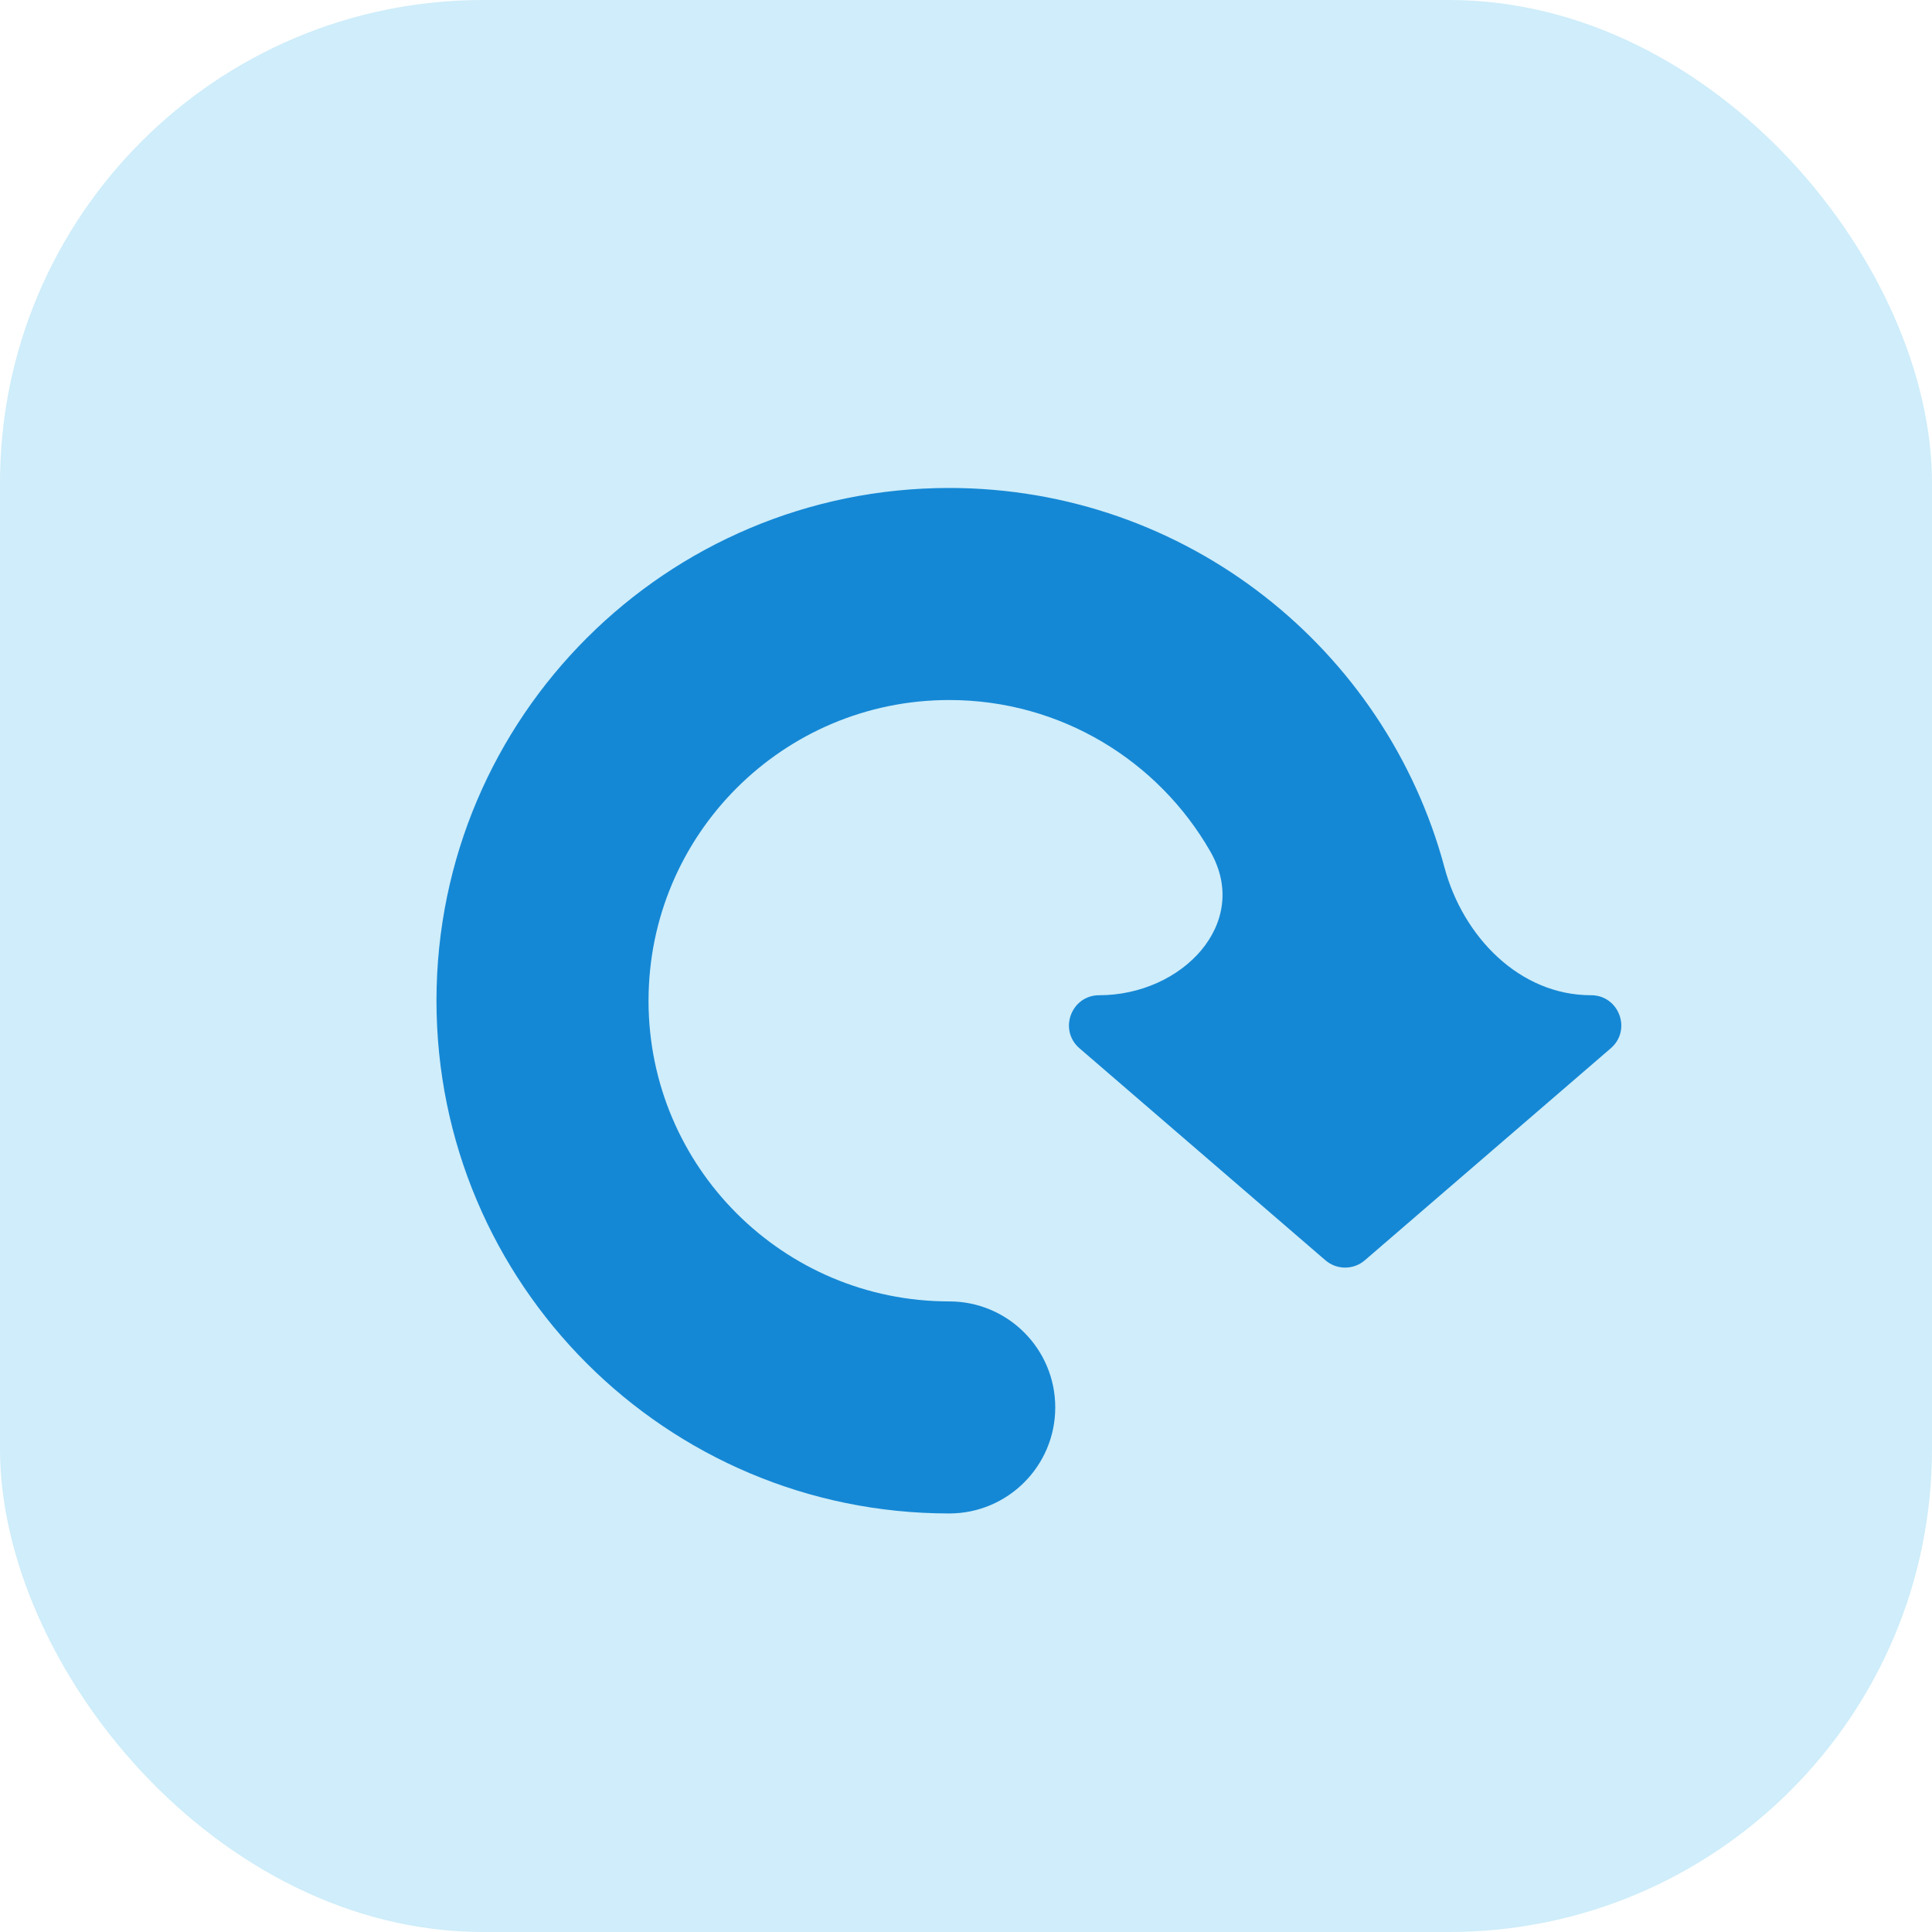 <svg width="152" height="152" viewBox="0 0 152 152" fill="none" xmlns="http://www.w3.org/2000/svg">
<rect width="152" height="152" rx="38" fill="#CFEDFA"/>
<path fill-rule="evenodd" clip-rule="evenodd" d="M74.68 55.074C61.615 55.074 51.024 65.666 51.024 78.731C51.024 78.75 51.023 78.769 51.023 78.787C51.054 91.827 61.634 102.388 74.68 102.388C79.287 102.388 83.022 106.122 83.022 110.729C83.022 115.336 79.287 119.071 74.68 119.071C52.401 119.071 34.34 101.01 34.34 78.731C34.34 78.706 34.34 78.682 34.34 78.657C34.38 56.412 52.425 38.391 74.68 38.391C93.338 38.391 109.037 51.057 113.648 68.26C115.105 73.695 119.549 78.3 125.177 78.3V78.3C127.378 78.3 128.395 81.036 126.727 82.474L107.379 99.152C106.488 99.92 105.168 99.92 104.277 99.152L84.929 82.474C83.262 81.036 84.278 78.3 86.48 78.3V78.3C92.992 78.3 98.459 72.64 95.222 66.99C91.145 59.871 83.473 55.074 74.68 55.074Z" fill="#1588D5"/>
</svg>
